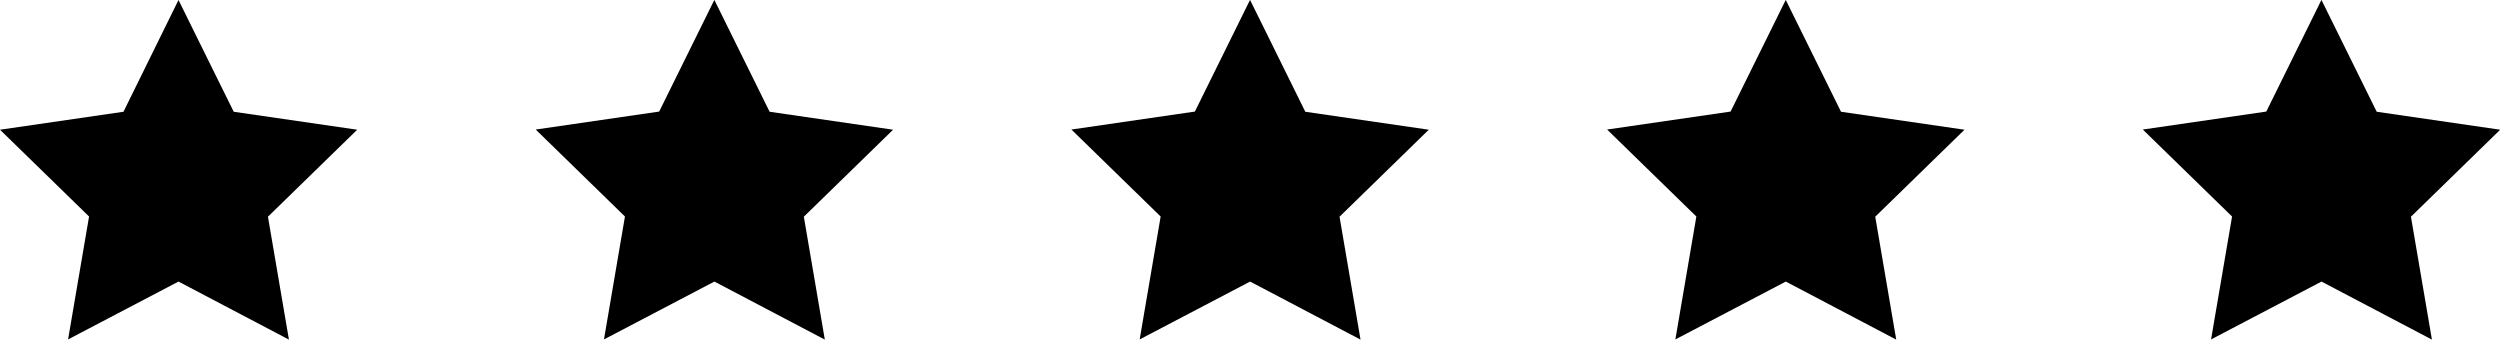 <?xml version="1.0" encoding="UTF-8"?>
<svg id="Ebene_1" xmlns="http://www.w3.org/2000/svg" viewBox="0 0 132.21 17.97">
  <g id="Gruppe_538">
    <path id="Icon_feather-star" d="M9.44,0l2.92,5.91,6.53.95-4.72,4.6,1.11,6.5-5.84-3.07-5.84,3.06,1.11-6.5L0,6.86l6.53-.95L9.44,0Z"/>
    <path id="Icon_feather-star-2" d="M66.11,0l2.92,5.91,6.53.95-4.72,4.6,1.11,6.5-5.84-3.07-5.84,3.06,1.11-6.5-4.72-4.6,6.53-.95,2.92-5.91Z"/>
    <path id="Icon_feather-star-3" d="M37.78,0l2.92,5.91,6.53.95-4.72,4.6,1.11,6.5-5.84-3.07-5.84,3.06,1.11-6.5-4.72-4.6,6.53-.95,2.92-5.91Z"/>
    <path id="Icon_feather-star-4" d="M94.44,0l2.92,5.91,6.53.95-4.72,4.6,1.11,6.5-5.84-3.07-5.84,3.06,1.11-6.5-4.72-4.6,6.53-.95,2.92-5.91Z"/>
    <path id="Icon_feather-star-5" d="M122.77,0l2.92,5.91,6.53.95-4.72,4.6,1.11,6.5-5.84-3.07-5.84,3.06,1.11-6.5-4.72-4.6,6.53-.95,2.92-5.91Z"/>
  </g>
</svg>
